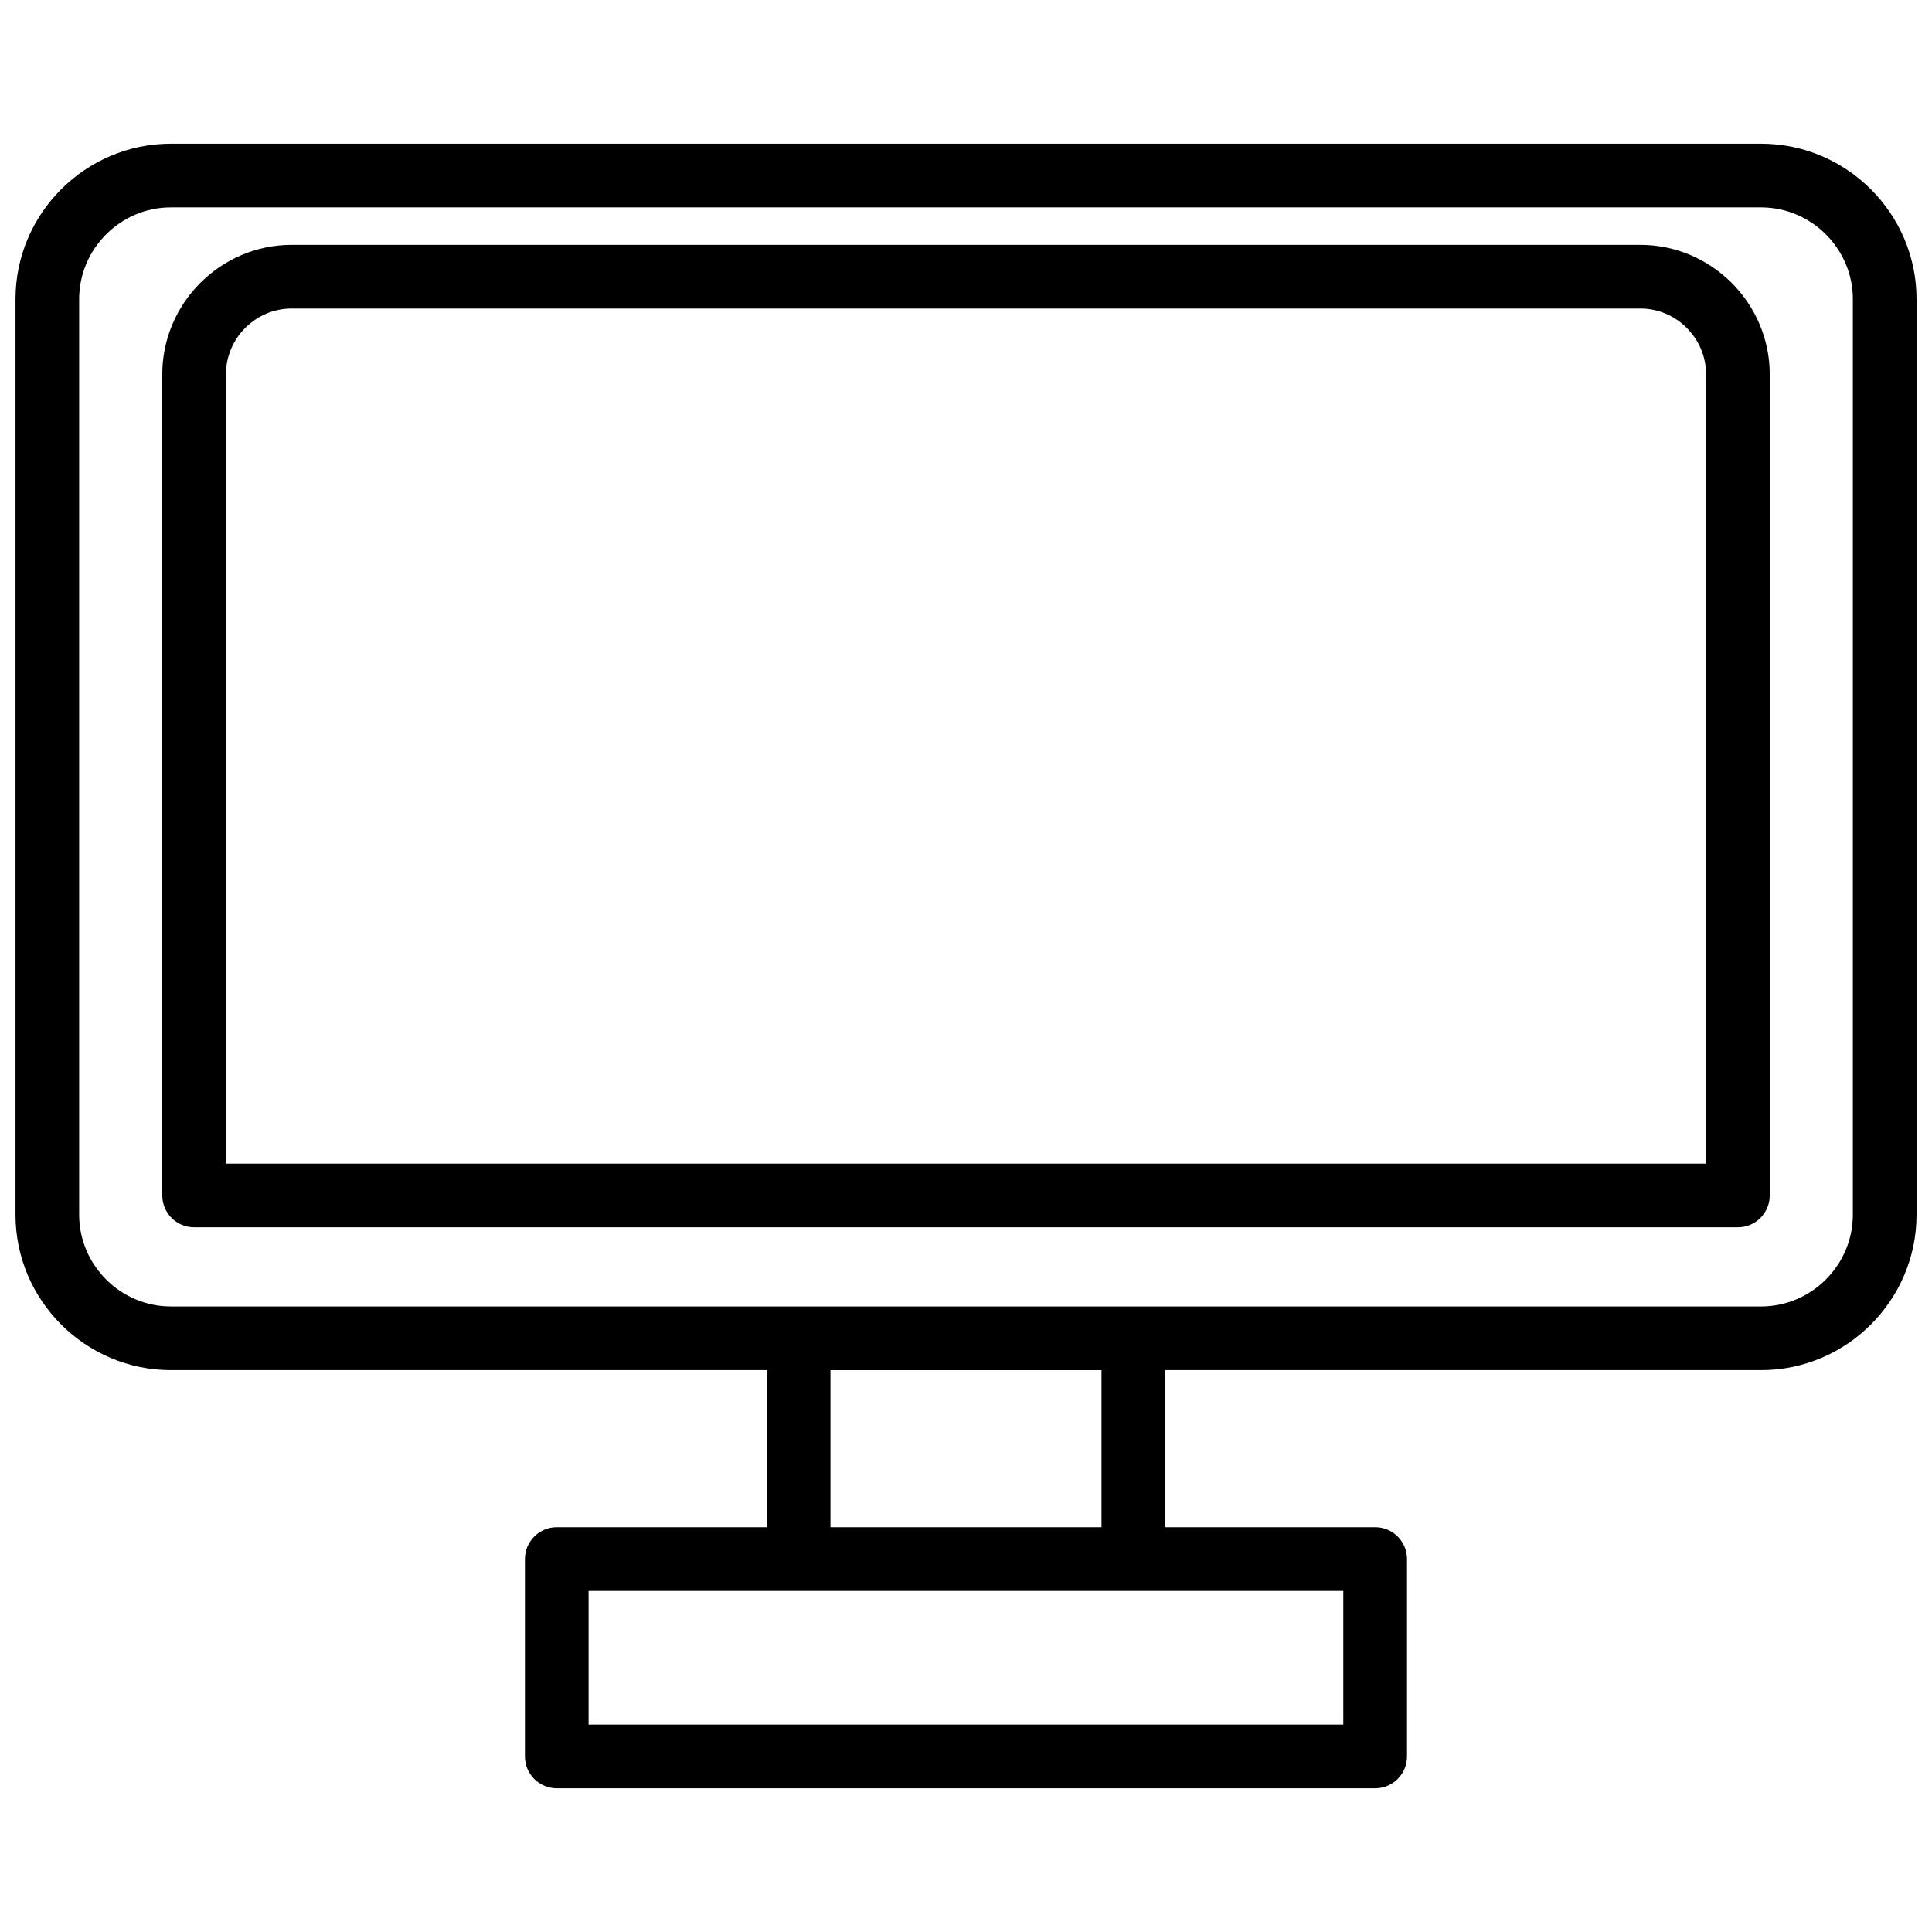 <?xml version="1.0" encoding="UTF-8"?>
<!-- Uploaded to: ICON Repo, www.svgrepo.com, Generator: ICON Repo Mixer Tools -->
<svg width="800px" height="800px" version="1.1" viewBox="144 144 512 512" xmlns="http://www.w3.org/2000/svg">
 <defs>
  <clipPath id="a">
   <path d="m148.09 182h503.81v436h-503.81z"/>
  </clipPath>
 </defs>
 <g clip-path="url(#a)">
  <path d="m189.27 182.08h421.46c22.656 0 41.172 18.523 41.172 41.18v242.66c0 22.656-18.516 41.18-41.172 41.18h-157.94v41.633h55.648c4.656 0 8.438 3.781 8.438 8.438v52.312c0 4.656-3.781 8.438-8.438 8.438h-216.89c-4.656 0-8.438-3.781-8.438-8.438v-52.312c0-4.656 3.781-8.438 8.438-8.438h55.66v-41.633h-157.93c-22.656 0-41.172-18.523-41.172-41.18v-242.66c0-22.656 18.516-41.18 41.172-41.18zm32.039 26.809h357.39c18.84 0 34.301 15.465 34.301 34.312v217.61c0 4.656-3.781 8.438-8.438 8.438h-409.12c-4.656 0-8.438-3.781-8.438-8.438v-217.61c0-18.867 15.453-34.312 34.309-34.312zm357.39 16.875h-357.39c-9.578 0-17.43 7.844-17.43 17.438v209.17h392.25v-209.17c0-9.566-7.844-17.438-17.422-17.438zm-142.79 281.34h-71.828v41.633h71.828zm-135.93 93.945h200.01v-35.434h-200.01zm310.75-402.09h-421.46c-13.332 0-24.297 10.969-24.297 24.305v242.66c0 13.332 10.965 24.305 24.297 24.305h421.46c13.332 0 24.297-10.969 24.297-24.305v-242.66c0-13.332-10.965-24.305-24.297-24.305z"/>
 </g>
</svg>